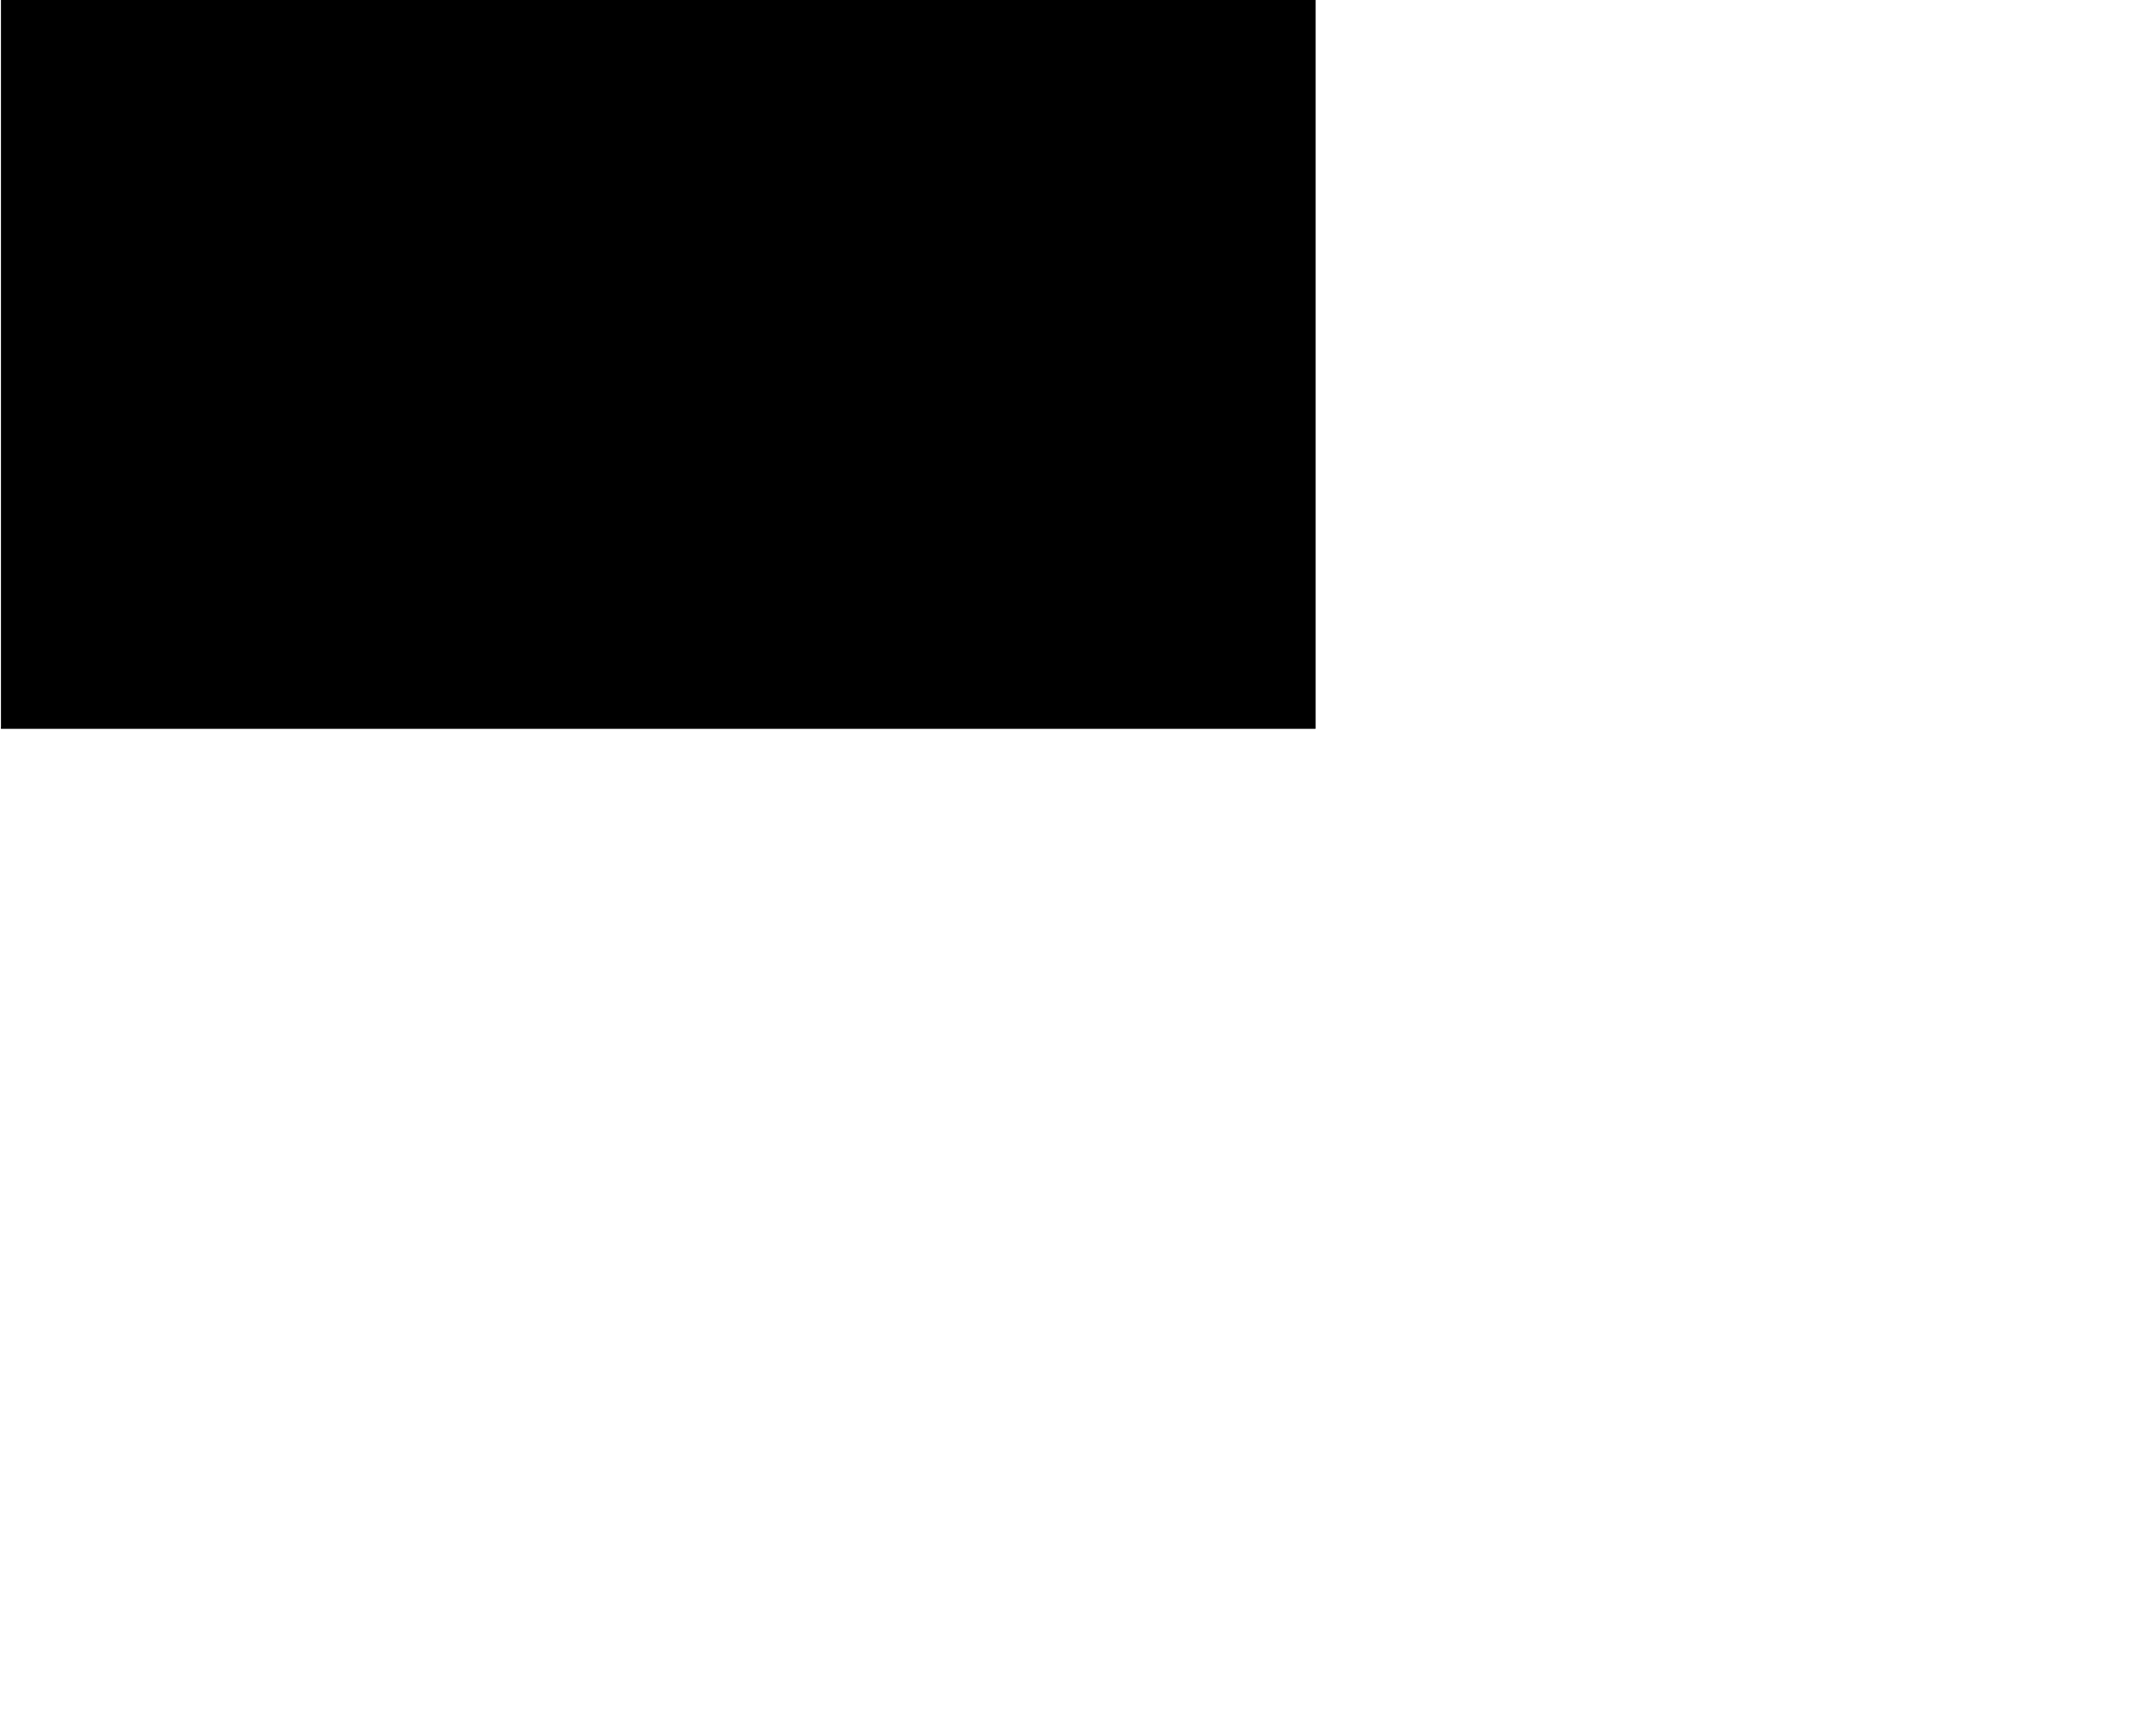 <?xml version="1.0" encoding="UTF-8"?>
<!DOCTYPE svg PUBLIC '-//W3C//DTD SVG 1.0//EN'
          'http://www.w3.org/TR/2001/REC-SVG-20010904/DTD/svg10.dtd'>
<svg height="505" stroke="#000" stroke-linecap="square" stroke-miterlimit="10" viewBox="0 0 630.01 505.46" width="630" xmlns="http://www.w3.org/2000/svg" xmlns:xlink="http://www.w3.org/1999/xlink"
><defs
  ><clipPath id="a"
    ><path d="M0 0V213.16H384.45V0Z"
    /></clipPath
    ><clipPath clip-path="url(#a)" id="b"
    ><path d="M-1055.55 213.16h1440v-810h-1440Zm0 0"
    /></clipPath
    ><clipPath clip-path="url(#b)" id="c"
    ><path d="M-1055.55-596.84h1440v817.5h-1440Zm0 0"
    /></clipPath
    ><clipPath clip-path="url(#c)" id="d"
    ><path d="M-1055.55-596.84h1440v810h-1440Zm0 0"
    /></clipPath
    ><clipPath clip-path="url(#d)" id="e"
    ><path d="M-1055.55-596.84h1440v810h-1440Zm0 0"
    /></clipPath
    ><clipPath clip-path="url(#e)" id="f"
    ><path d="M-40.58 107.16L536.27-67.1 659.25 339.99 82.4 514.26-40.58 107.16Zm0 0"
    /></clipPath
    ><clipPath clip-path="url(#f)" id="g"
    ><path d="M183.45 62.78c-6.06 4.94-11.94 10.07-17.65 15.34-19.12 17.64-38.91 31.94-65.01 36.9-33.76 6.42-72.63 14.34-88.88 44.63C0 181.86 4.76 209.44 14.4 232.73s23.8 44.74 30.84 68.94c8.97 30.84 5.73 63.72 8.03 95.76s12.25 66.61 38.99 84.41c35.49 23.62 84.2 7.46 118.66-17.64s63.68-58.88 103.44-74.24c61-23.58 131.75 1.8 194.2-17.66 78.96-24.6 121.46-121.51 99.01-201.11S509.95 33.86 429.01 16.91C386.66 8.03 343.29 0 300.01 6.74c-43.58 6.79-82.71 28.44-116.55 56.04Zm0 0"
    /></clipPath
  ></defs
  ><g
  ><g fill="#2D2D52" stroke="#2D2D52"
    ><path clip-path="url(#g)" d="M-52.46 103.56L544.16-76.68 673.12 350.19 76.49 530.43Zm0 0" stroke="none"
    /></g
  ></g
></svg
>
